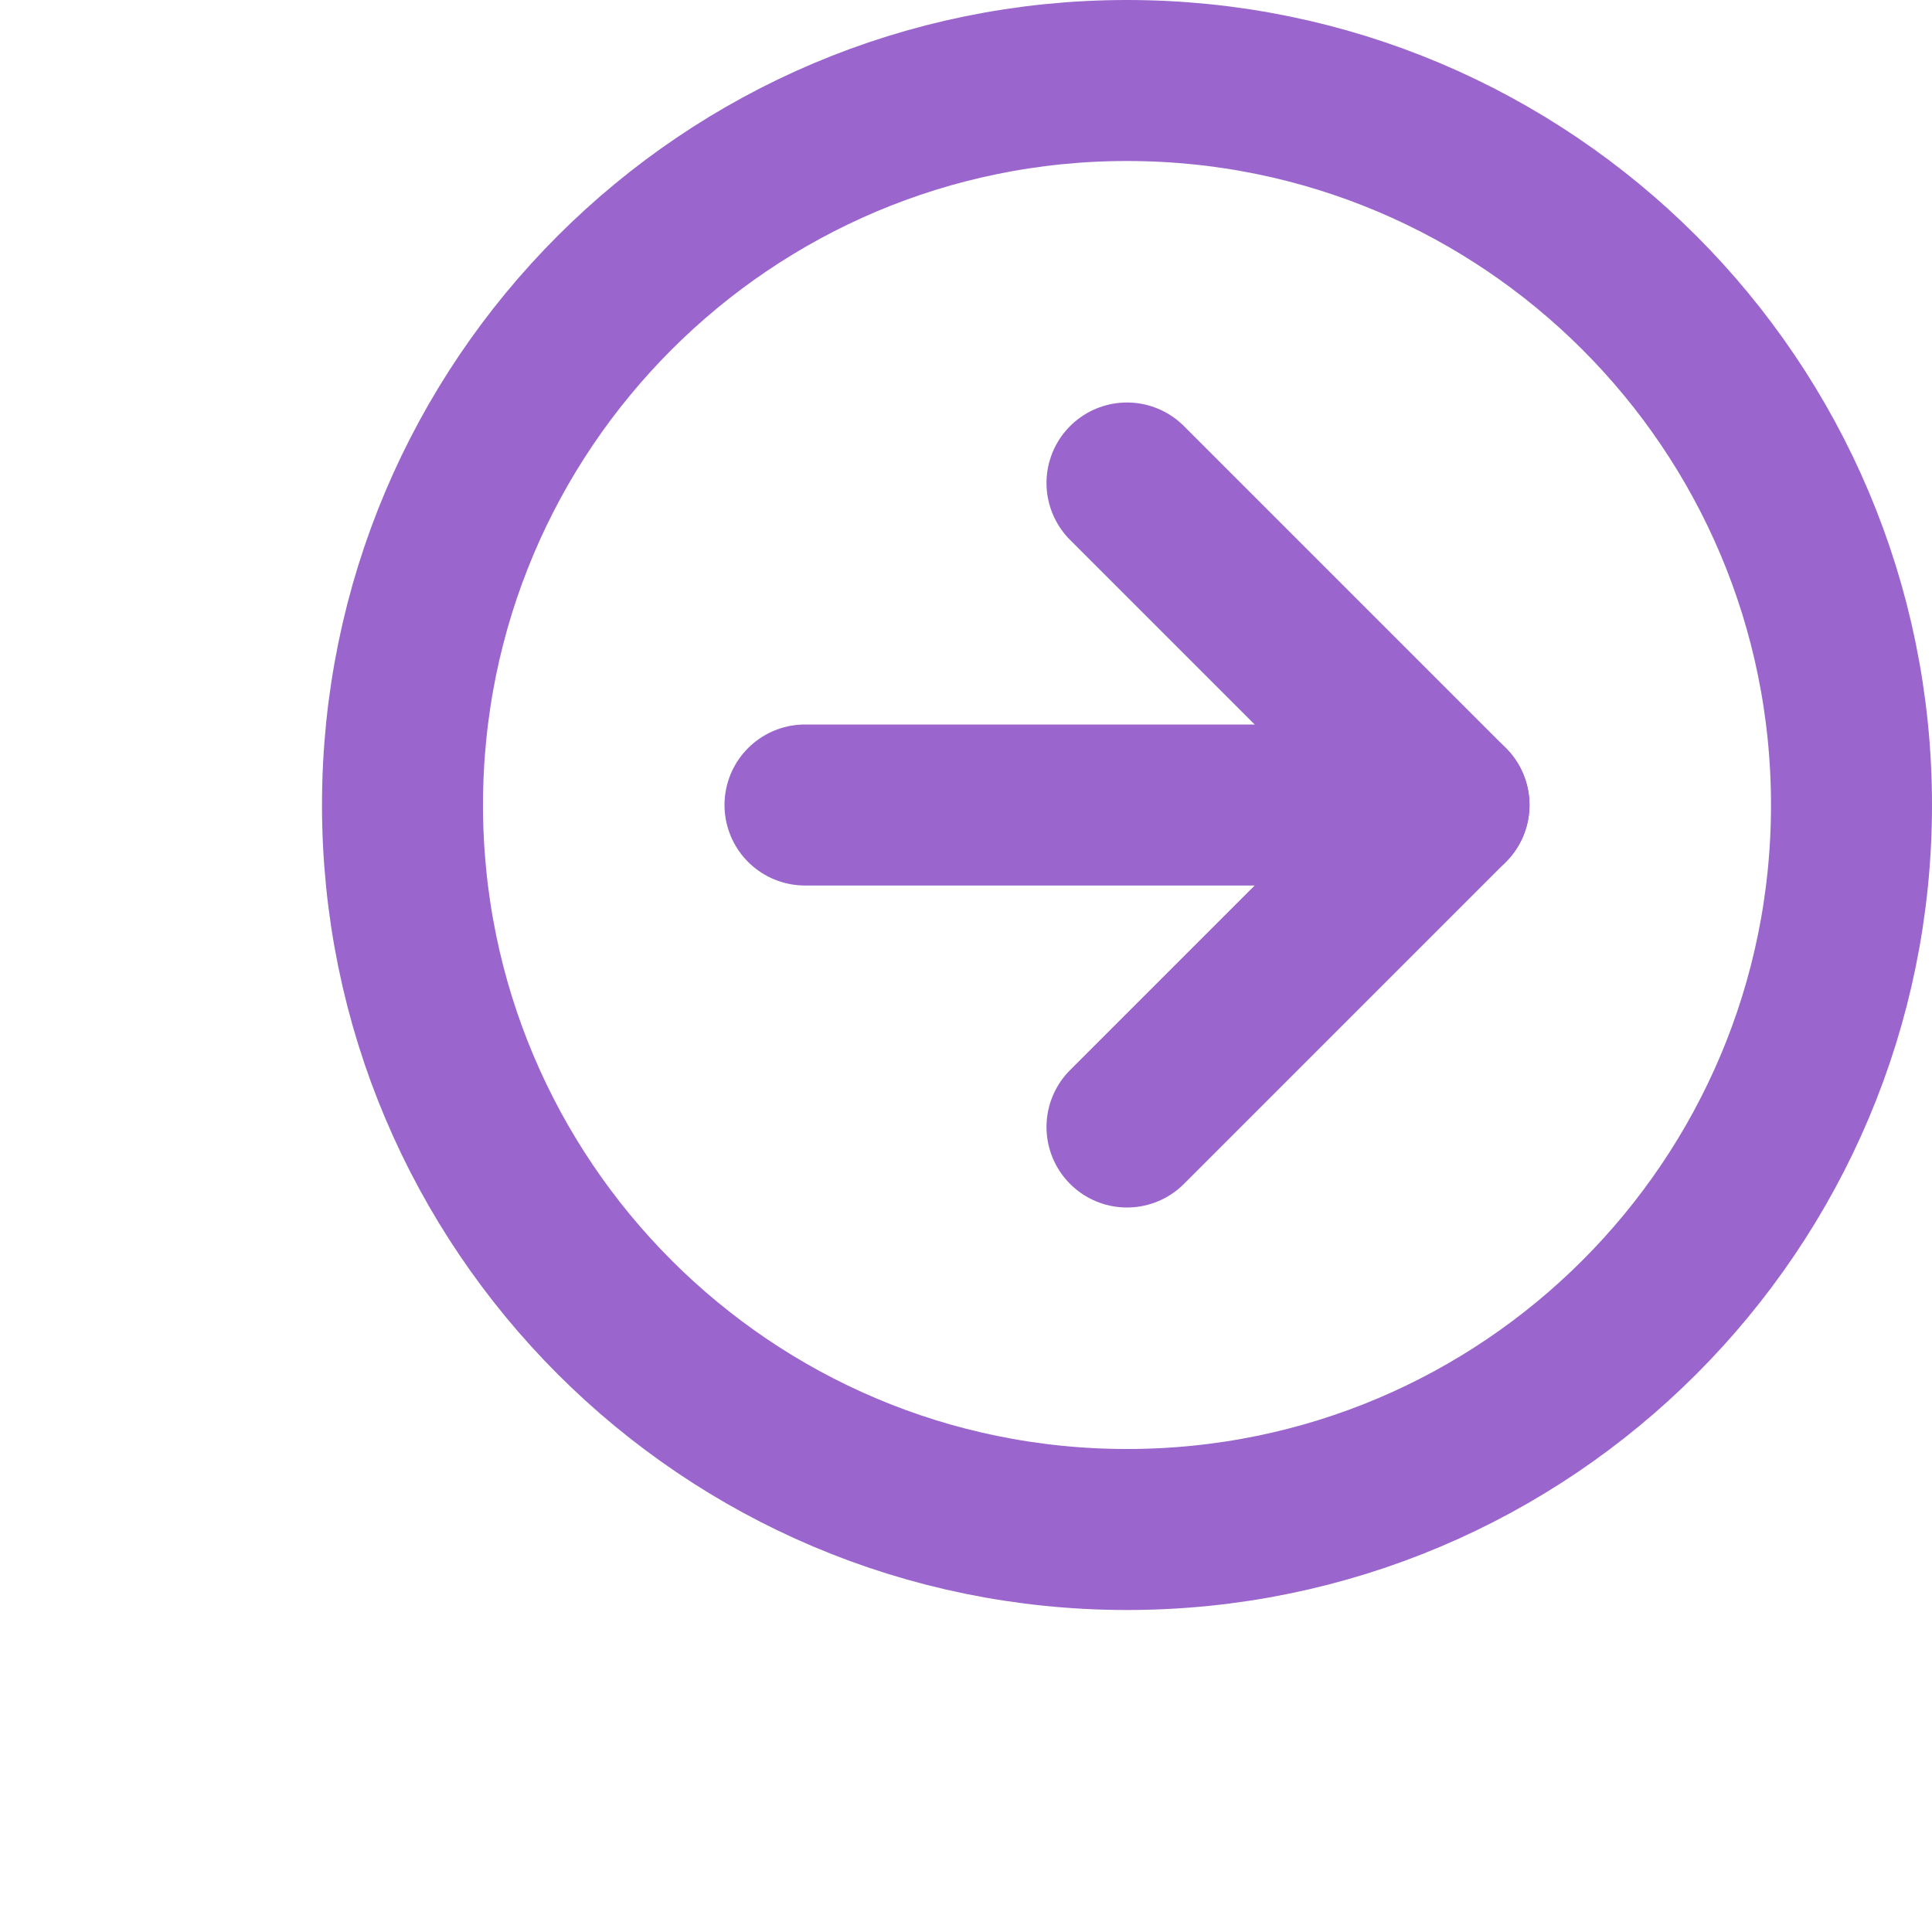 <svg width="24" height="24" viewBox="0 0 24 24" fill="none" xmlns="http://www.w3.org/2000/svg">
<g clip-path="url(#clip0_937_2930)">
<path d="M14 19C18.971 19 23 14.971 23 10C23 5.029 18.971 1 14 1C9.029 1 5 5.029 5 10C5 14.971 9.029 19 14 19Z" stroke="#9A65CD" stroke-width="2" stroke-linecap="round" stroke-linejoin="round"/>
<path d="M14 14L18 10L14 6" stroke="#9A65CD" stroke-width="2" stroke-linecap="round" stroke-linejoin="round"/>
<path d="M10 10H18" stroke="#9A65CD" stroke-width="2" stroke-linecap="round" stroke-linejoin="round"/>
</g>
<defs>
<clipPath id="clip0_937_2930">
<rect width="24" height="24" fill="white"/>
</clipPath>
</defs>
</svg>
